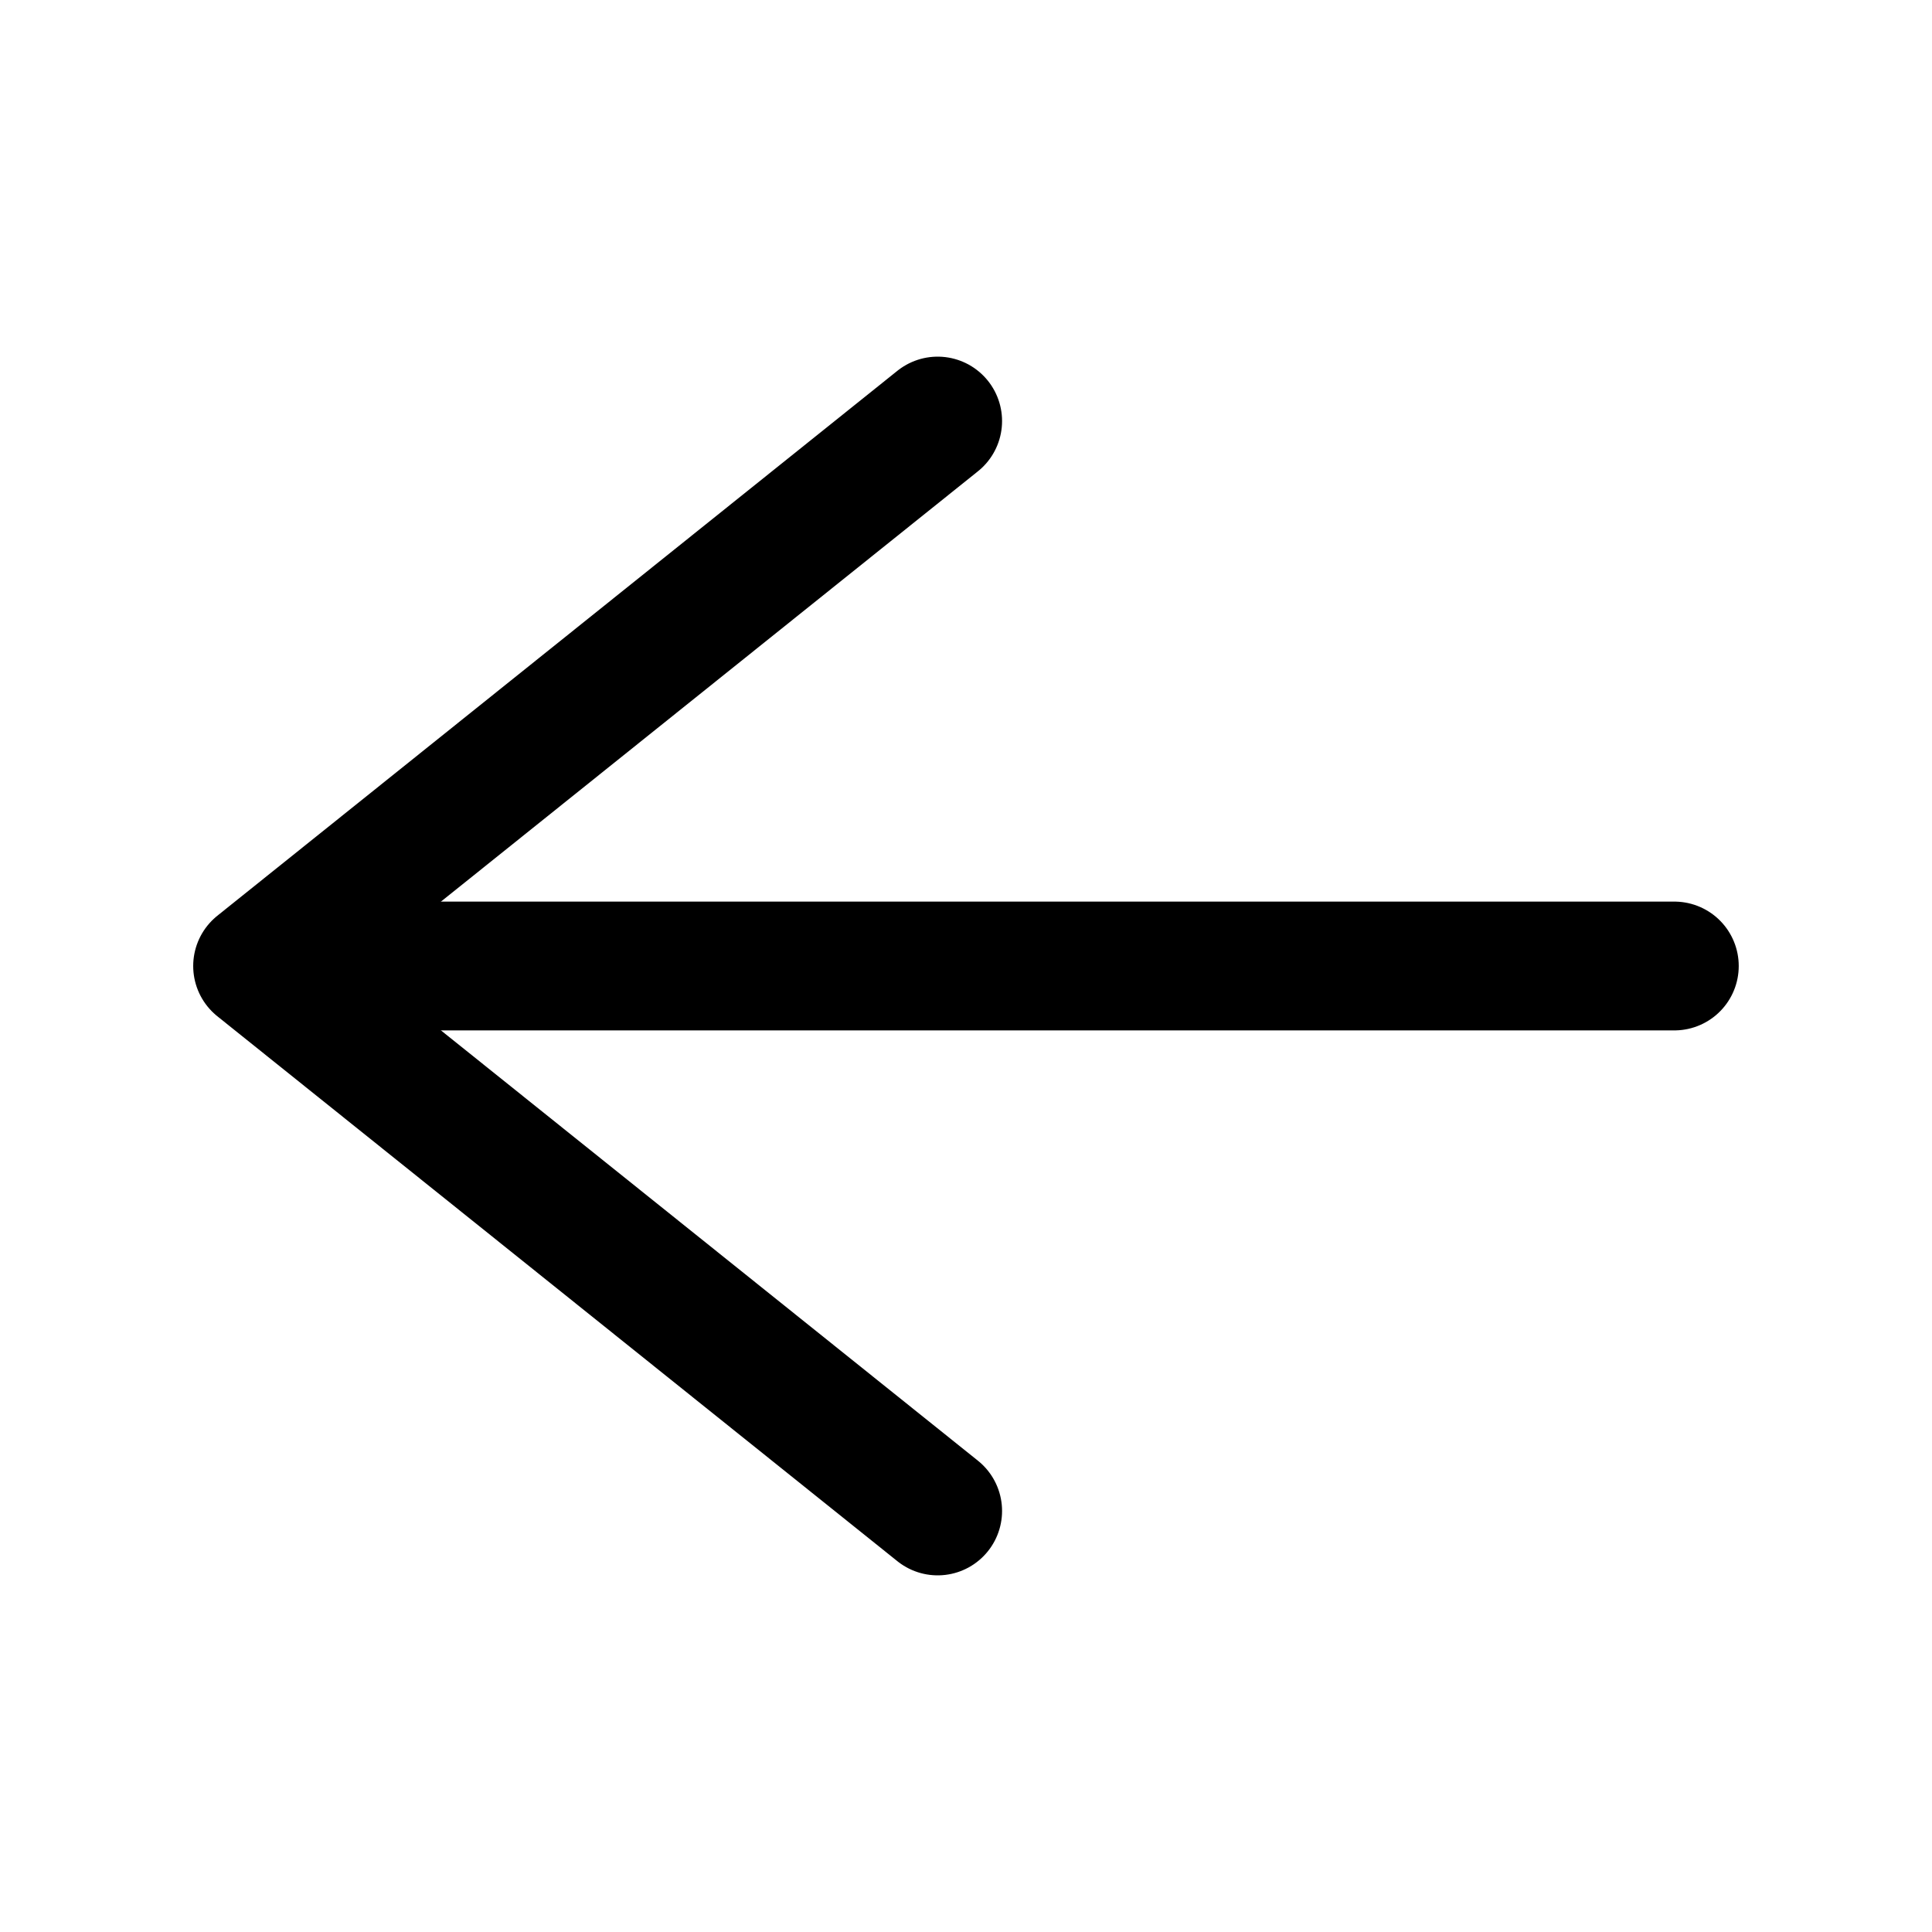 <svg width="30" height="30" viewBox="0 0 30 30" fill="none" xmlns="http://www.w3.org/2000/svg">
  <path d="M 14.56,6.538 4,15 l 10.56,8.462" stroke="#000000" stroke-width="2" stroke-linecap="round" stroke-linejoin="round" />
  <path d="m 4.879,15 h 21.12" stroke="#000000" stroke-width="2" stroke-linecap="round" stroke-linejoin="round" />
</svg>
